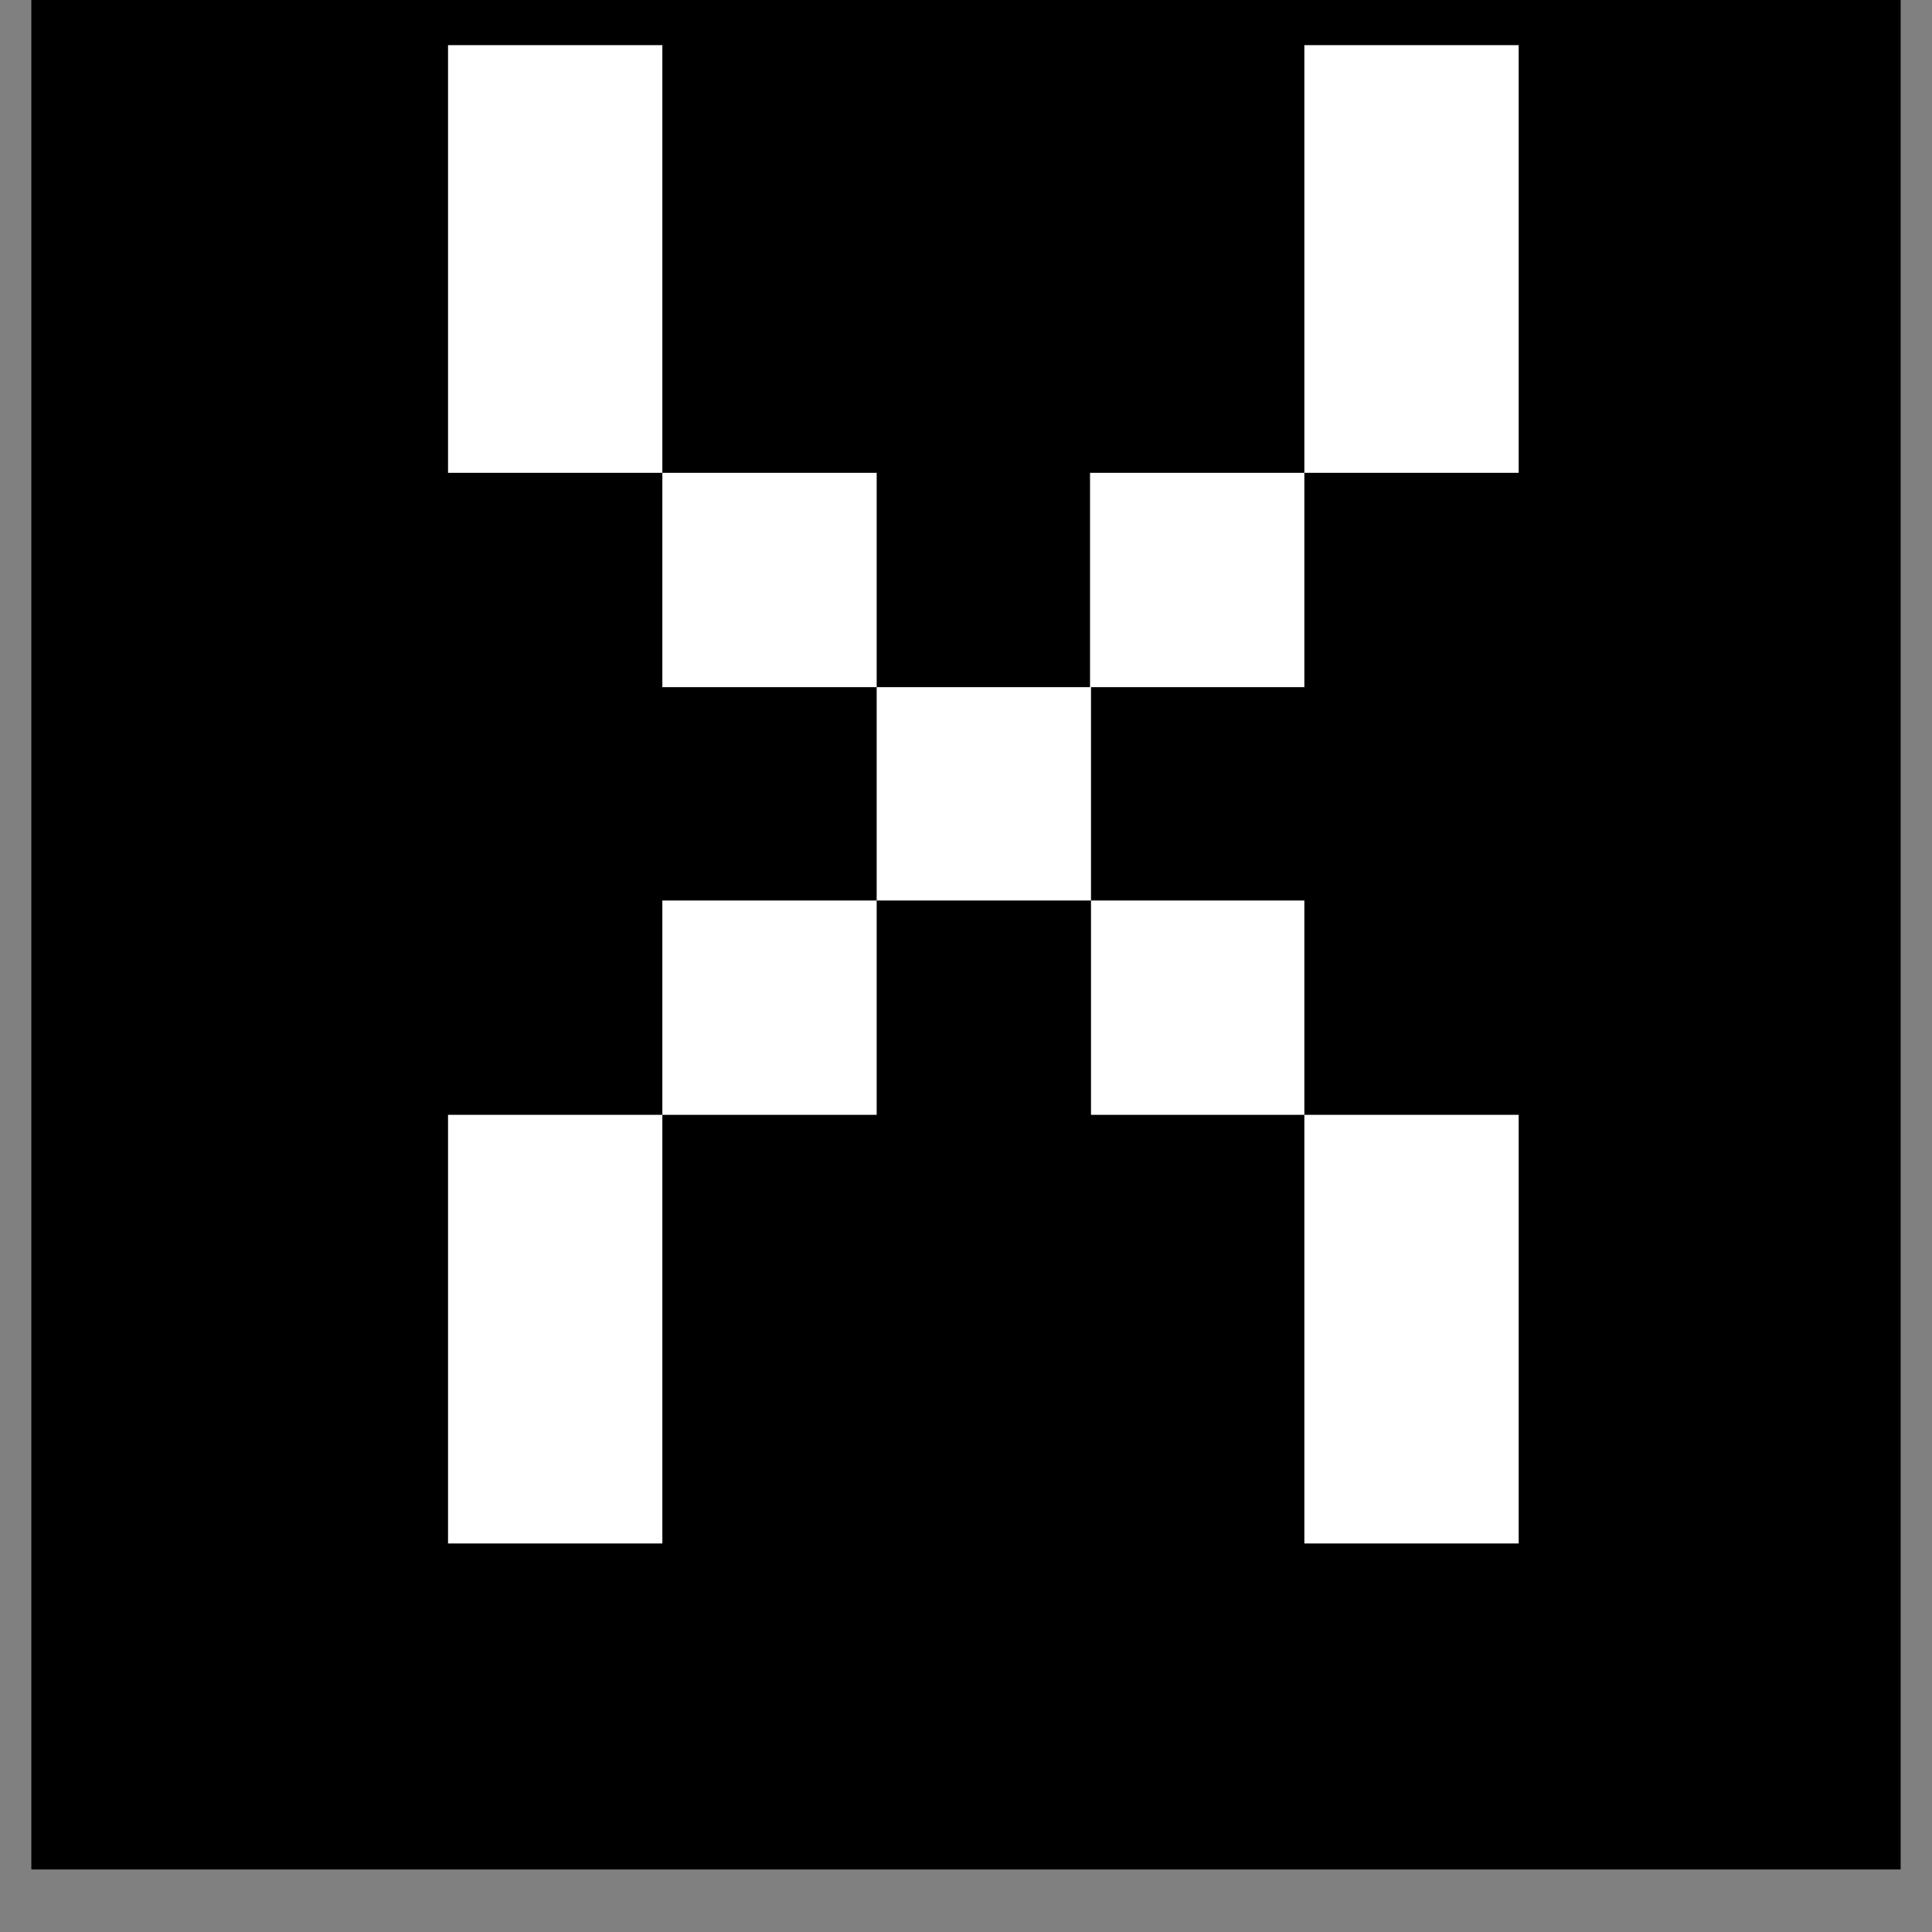 <svg xmlns="http://www.w3.org/2000/svg" xmlns:xlink="http://www.w3.org/1999/xlink" width="40" zoomAndPan="magnify" viewBox="0 0 30 30" height="40" preserveAspectRatio="xMidYMid meet" version="1.0"><rect x="0" y="0" width="30" height="30" fill="#808080" stroke="none"/><defs><g/><clipPath id="81cb33081d"><path d="M 0.484 0 L 29.516 0 L 29.516 29.031 L 0.484 29.031 Z M 0.484 0 " clip-rule="nonzero"/></clipPath><clipPath id="db16f392d5"><path d="M 6 0 L 29 0 L 29 29.031 L 6 29.031 Z M 6 0 " clip-rule="nonzero"/></clipPath><clipPath id="6e1bc9dfc6"><path d="M 0.059 0 L 18 0 L 18 24 L 0.059 24 Z M 0.059 0 " clip-rule="nonzero"/></clipPath><clipPath id="20bb54ce4c"><rect x="0" width="23" y="0" height="30"/></clipPath></defs><g clip-path="url(#81cb33081d)"><path fill="#ffffff" d="M 0.484 0 L 29.516 0 L 29.516 29.031 L 0.484 29.031 Z M 0.484 0 " fill-opacity="1" fill-rule="nonzero"/><path fill="#000000" d="M 0.484 0 L 29.516 0 L 29.516 29.031 L 0.484 29.031 Z M 0.484 0 " fill-opacity="1" fill-rule="nonzero"/></g><g clip-path="url(#db16f392d5)"><g transform="matrix(1, 0, 0, 1, 6, 0)"><g clip-path="url(#20bb54ce4c)"><g clip-path="url(#6e1bc9dfc6)"><g fill="#ffffff" fill-opacity="1"><g transform="translate(0.957, 23.967)"><g><path d="M 13.297 0 L 13.297 -6.656 L 9.984 -6.656 L 9.984 -9.984 L 6.656 -9.984 L 6.656 -13.297 L 3.328 -13.297 L 3.328 -16.625 L 0 -16.625 L 0 -23.266 L 3.328 -23.266 L 3.328 -16.625 L 6.656 -16.625 L 6.656 -13.297 L 9.984 -13.297 L 9.984 -9.984 L 13.297 -9.984 L 13.297 -6.656 L 16.625 -6.656 L 16.625 0 Z M 0 0 L 0 -6.656 L 3.328 -6.656 L 3.328 0 Z M 13.297 -16.625 L 13.297 -23.266 L 16.625 -23.266 L 16.625 -16.625 Z M 13.297 -13.297 L 9.969 -13.297 L 9.969 -16.625 L 13.297 -16.625 Z M 6.656 -9.984 L 6.656 -6.656 L 3.328 -6.656 L 3.328 -9.984 Z M 6.656 -9.984 "/></g></g></g></g></g></g></g></svg>